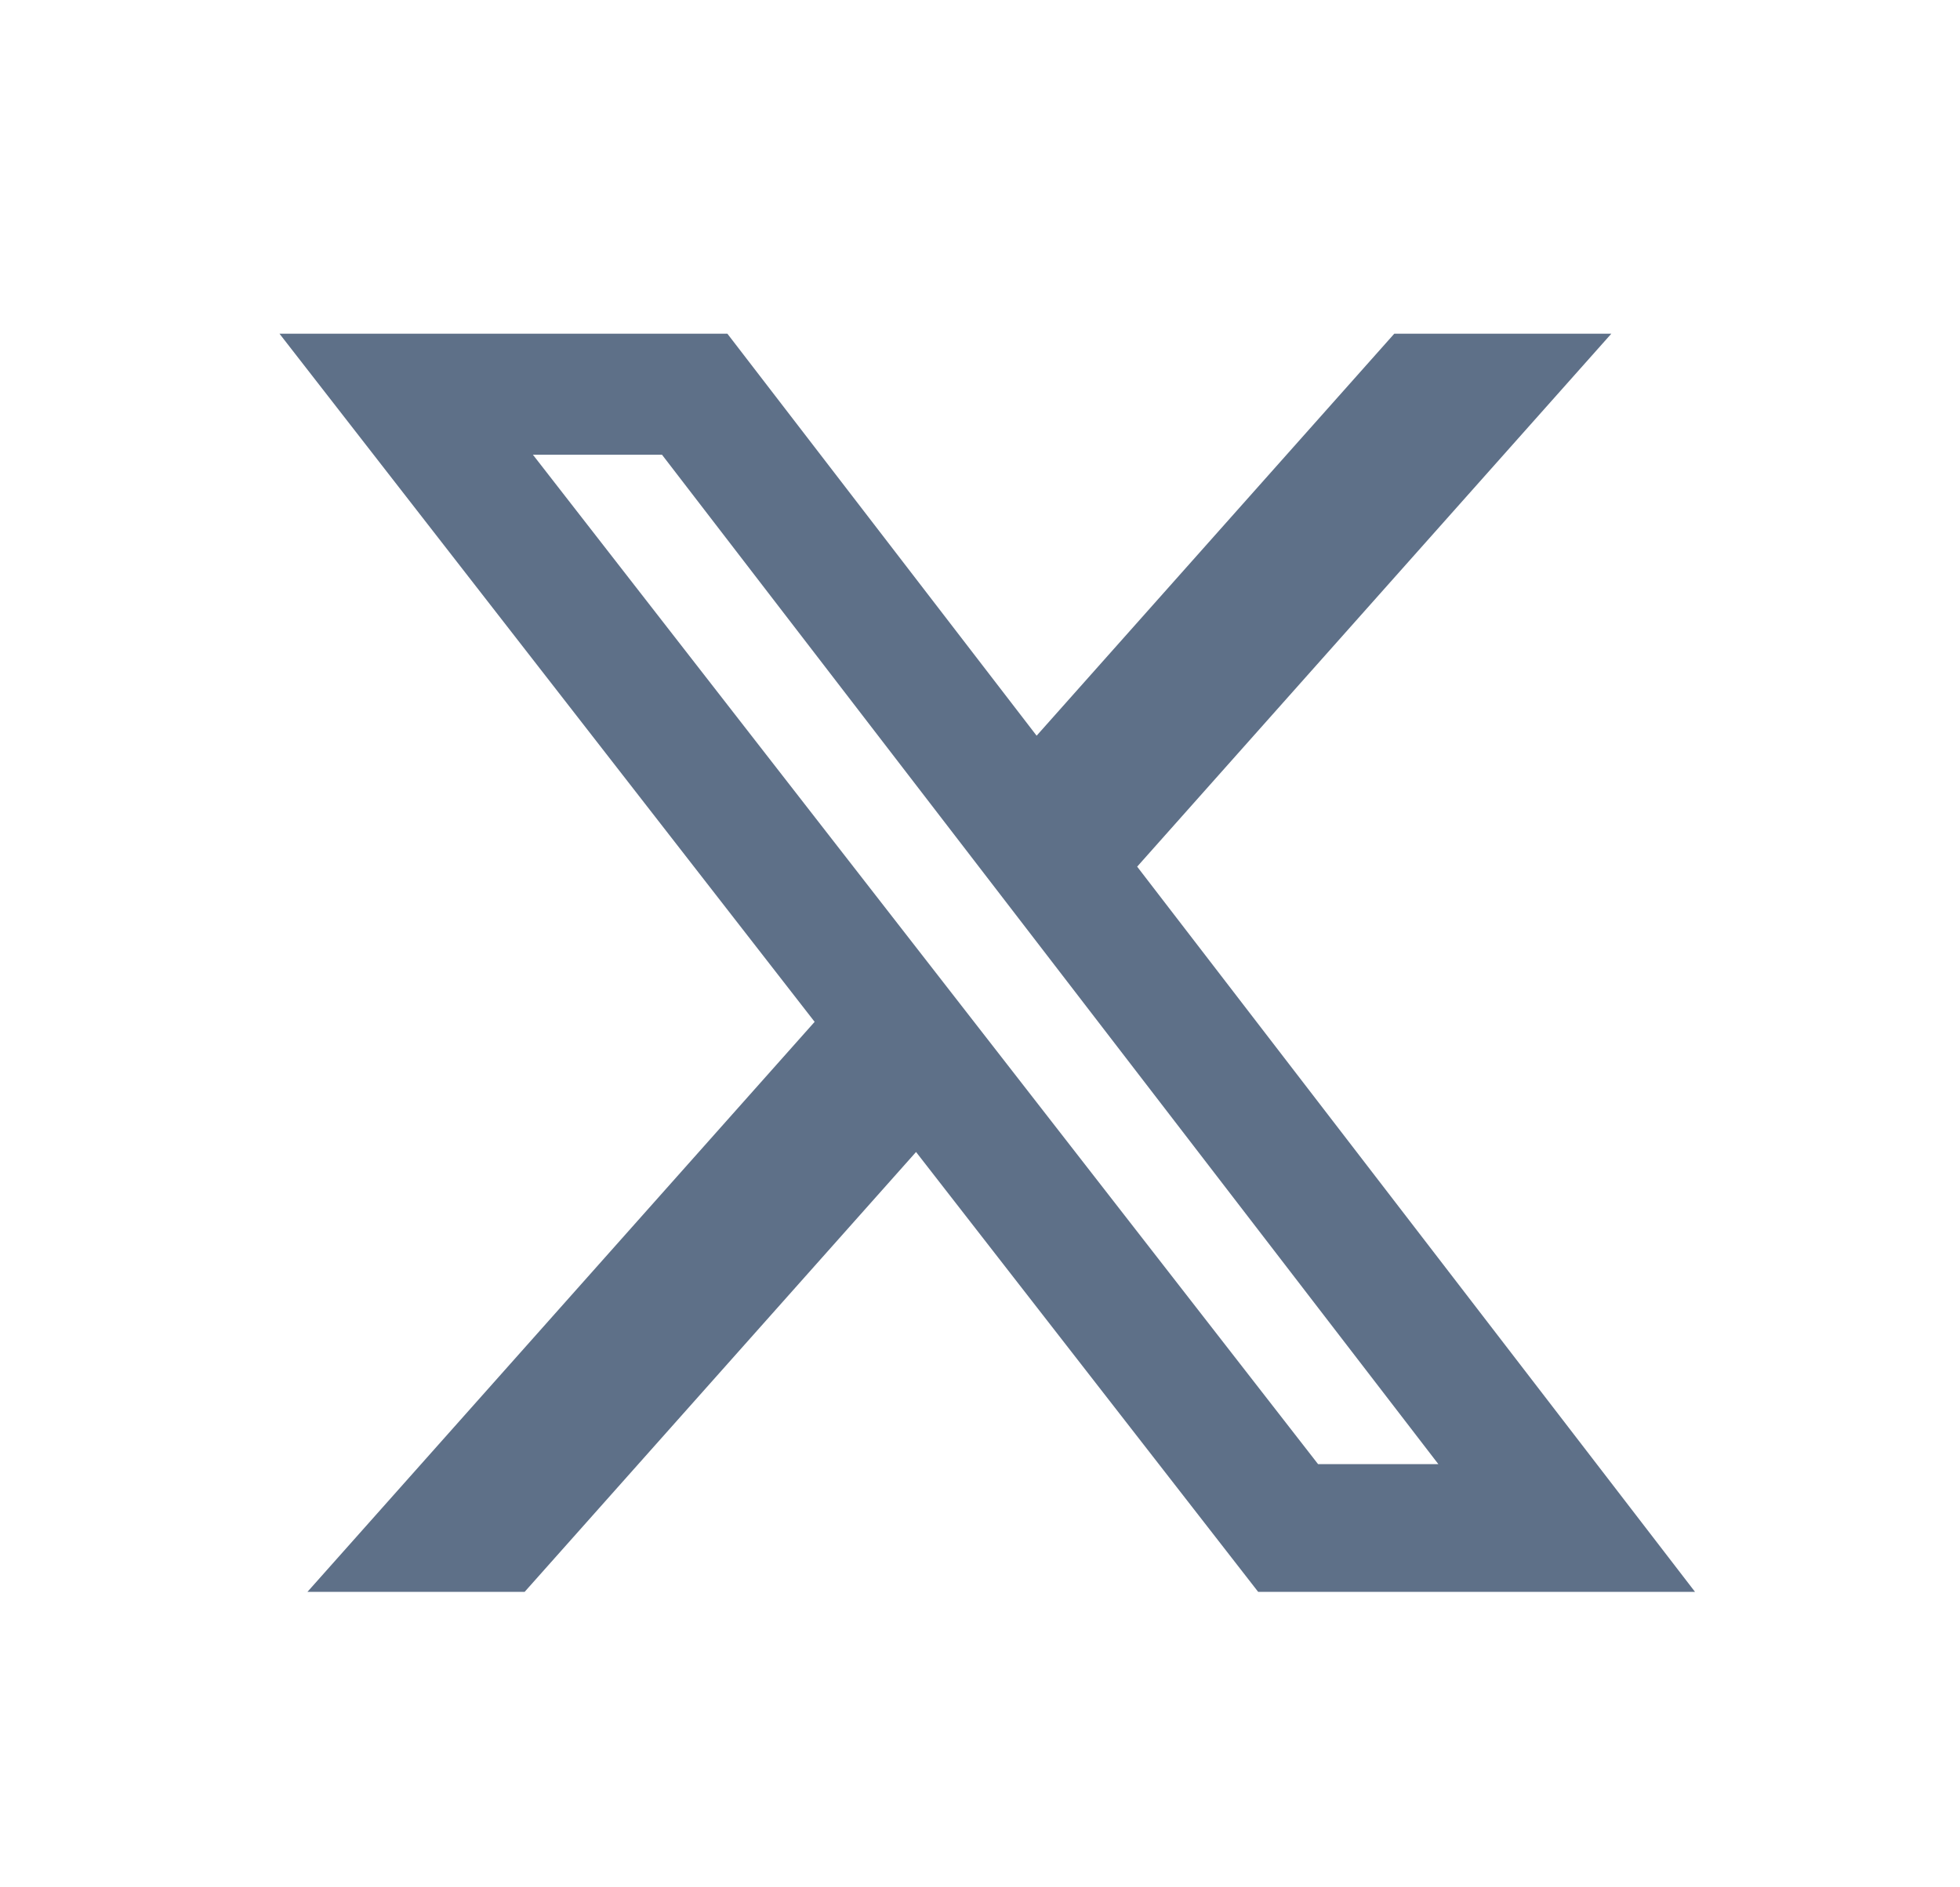 <svg xmlns="http://www.w3.org/2000/svg" width="27" height="26" viewBox="0 0 27 26" fill="none">
  <path d="M19.207 4.597H22.197L15.665 11.939L23.35 21.93H17.332L12.619 15.87L7.227 21.93H4.235L11.222 14.077L3.85 4.597H10.02L14.28 10.135L19.207 4.597ZM18.157 20.17H19.814L9.119 6.264H7.341L18.157 20.17Z" fill="#5E7088"/>
</svg>
